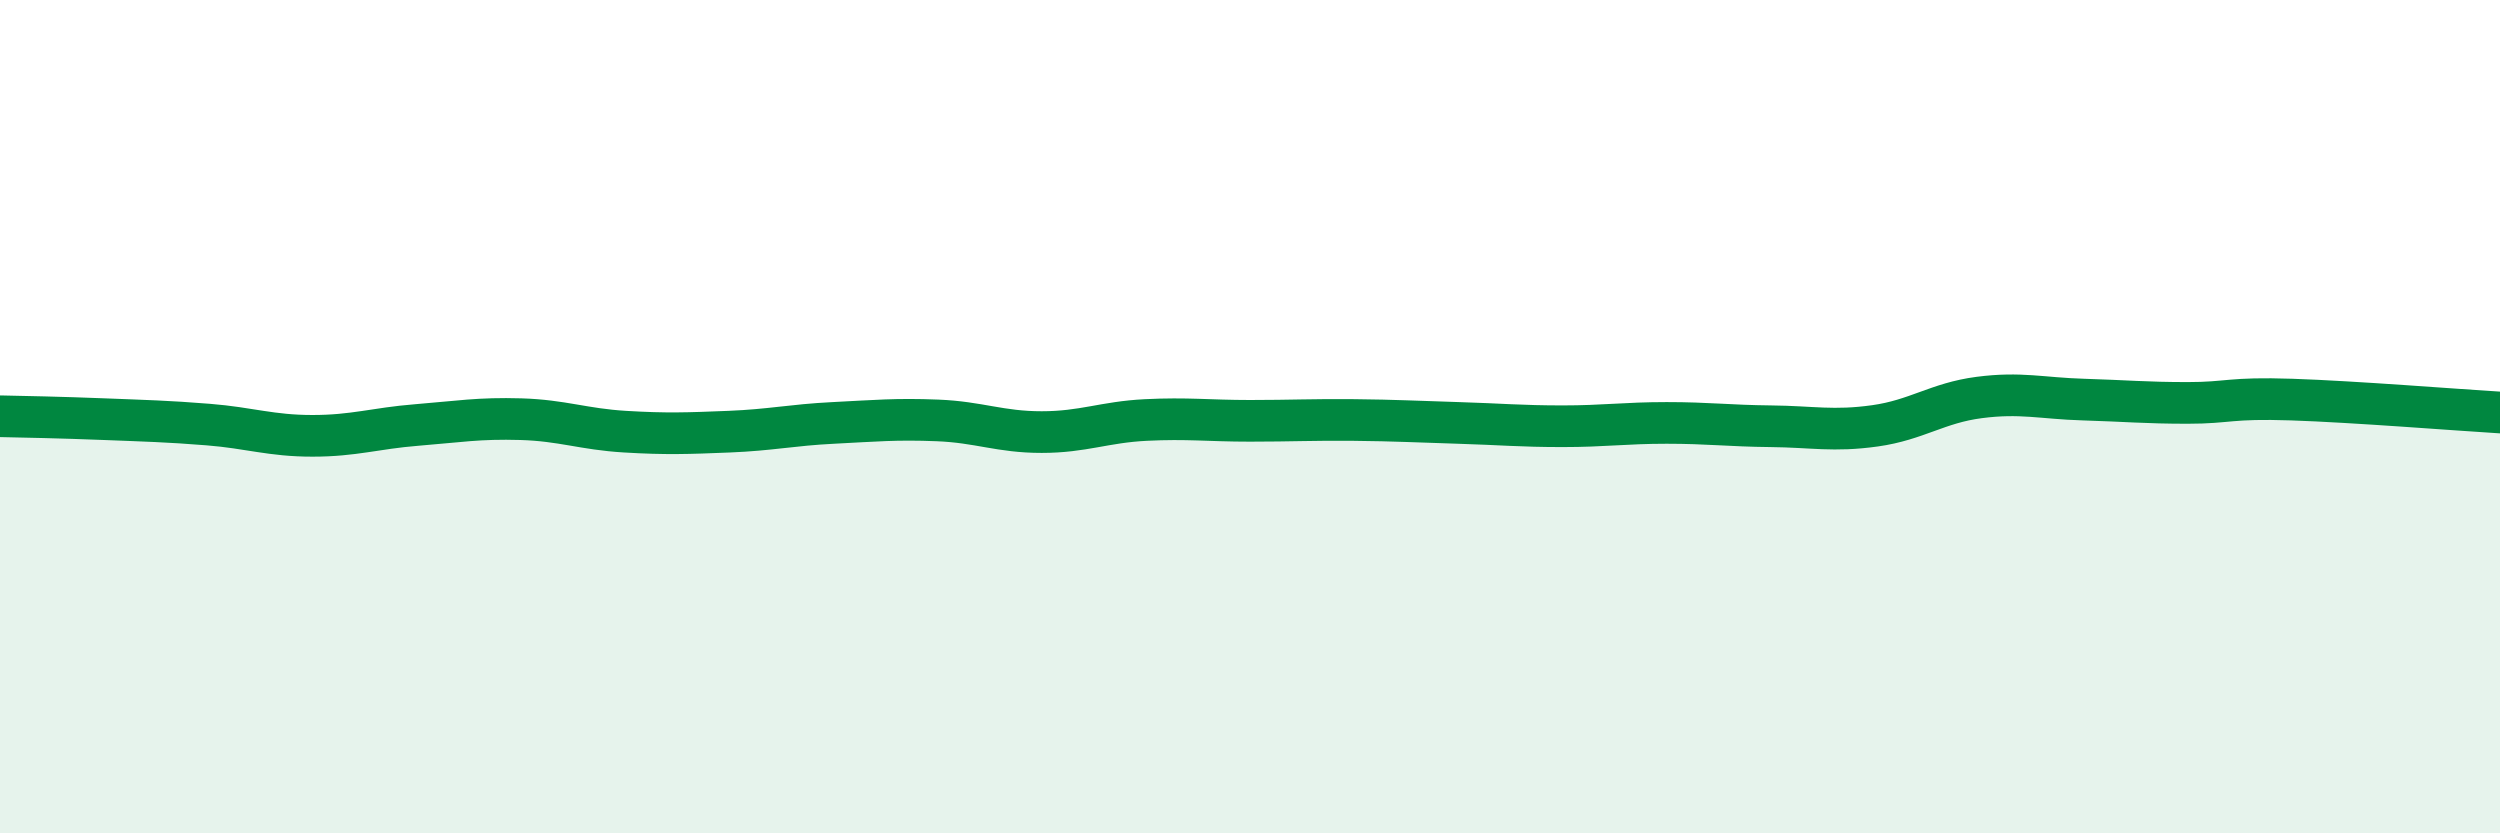 
    <svg width="60" height="20" viewBox="0 0 60 20" xmlns="http://www.w3.org/2000/svg">
      <path
        d="M 0,9.99 C 0.5,10 1.5,10.02 2.5,10.06 C 3.5,10.1 4,10.11 5,10.19 C 6,10.27 6.5,10.46 7.5,10.46 C 8.5,10.46 9,10.28 10,10.2 C 11,10.12 11.5,10.03 12.5,10.06 C 13.5,10.09 14,10.3 15,10.36 C 16,10.42 16.5,10.4 17.5,10.36 C 18.5,10.32 19,10.2 20,10.15 C 21,10.1 21.5,10.05 22.5,10.09 C 23.5,10.13 24,10.37 25,10.37 C 26,10.37 26.5,10.13 27.5,10.08 C 28.5,10.03 29,10.1 30,10.1 C 31,10.1 31.5,10.07 32.5,10.08 C 33.5,10.09 34,10.12 35,10.15 C 36,10.18 36.5,10.23 37.5,10.23 C 38.5,10.23 39,10.15 40,10.15 C 41,10.15 41.5,10.22 42.5,10.23 C 43.5,10.24 44,10.36 45,10.22 C 46,10.08 46.5,9.67 47.5,9.54 C 48.5,9.41 49,9.56 50,9.59 C 51,9.62 51.5,9.67 52.5,9.67 C 53.5,9.67 53.5,9.54 55,9.59 C 56.5,9.64 59,9.84 60,9.9L60 20L0 20Z"
        fill="#008740"
        opacity="0.1"
        stroke-linecap="round"
        stroke-linejoin="round"
      />
      <path
        d="M 0,9.99 C 0.5,10 1.5,10.02 2.5,10.06 C 3.5,10.1 4,10.11 5,10.19 C 6,10.27 6.5,10.46 7.5,10.46 C 8.5,10.46 9,10.28 10,10.2 C 11,10.12 11.5,10.03 12.5,10.06 C 13.5,10.09 14,10.3 15,10.36 C 16,10.42 16.5,10.4 17.5,10.36 C 18.5,10.32 19,10.2 20,10.15 C 21,10.1 21.5,10.05 22.5,10.09 C 23.5,10.13 24,10.37 25,10.37 C 26,10.37 26.5,10.13 27.5,10.08 C 28.5,10.03 29,10.1 30,10.1 C 31,10.1 31.5,10.07 32.5,10.08 C 33.5,10.09 34,10.12 35,10.15 C 36,10.18 36.5,10.23 37.5,10.23 C 38.5,10.23 39,10.15 40,10.15 C 41,10.15 41.5,10.22 42.5,10.23 C 43.5,10.24 44,10.36 45,10.22 C 46,10.08 46.5,9.67 47.5,9.54 C 48.5,9.41 49,9.56 50,9.59 C 51,9.62 51.5,9.67 52.5,9.67 C 53.5,9.67 53.5,9.54 55,9.59 C 56.5,9.64 59,9.84 60,9.9"
        stroke="#008740"
        stroke-width="1"
        fill="none"
        stroke-linecap="round"
        stroke-linejoin="round"
      />
    </svg>
  